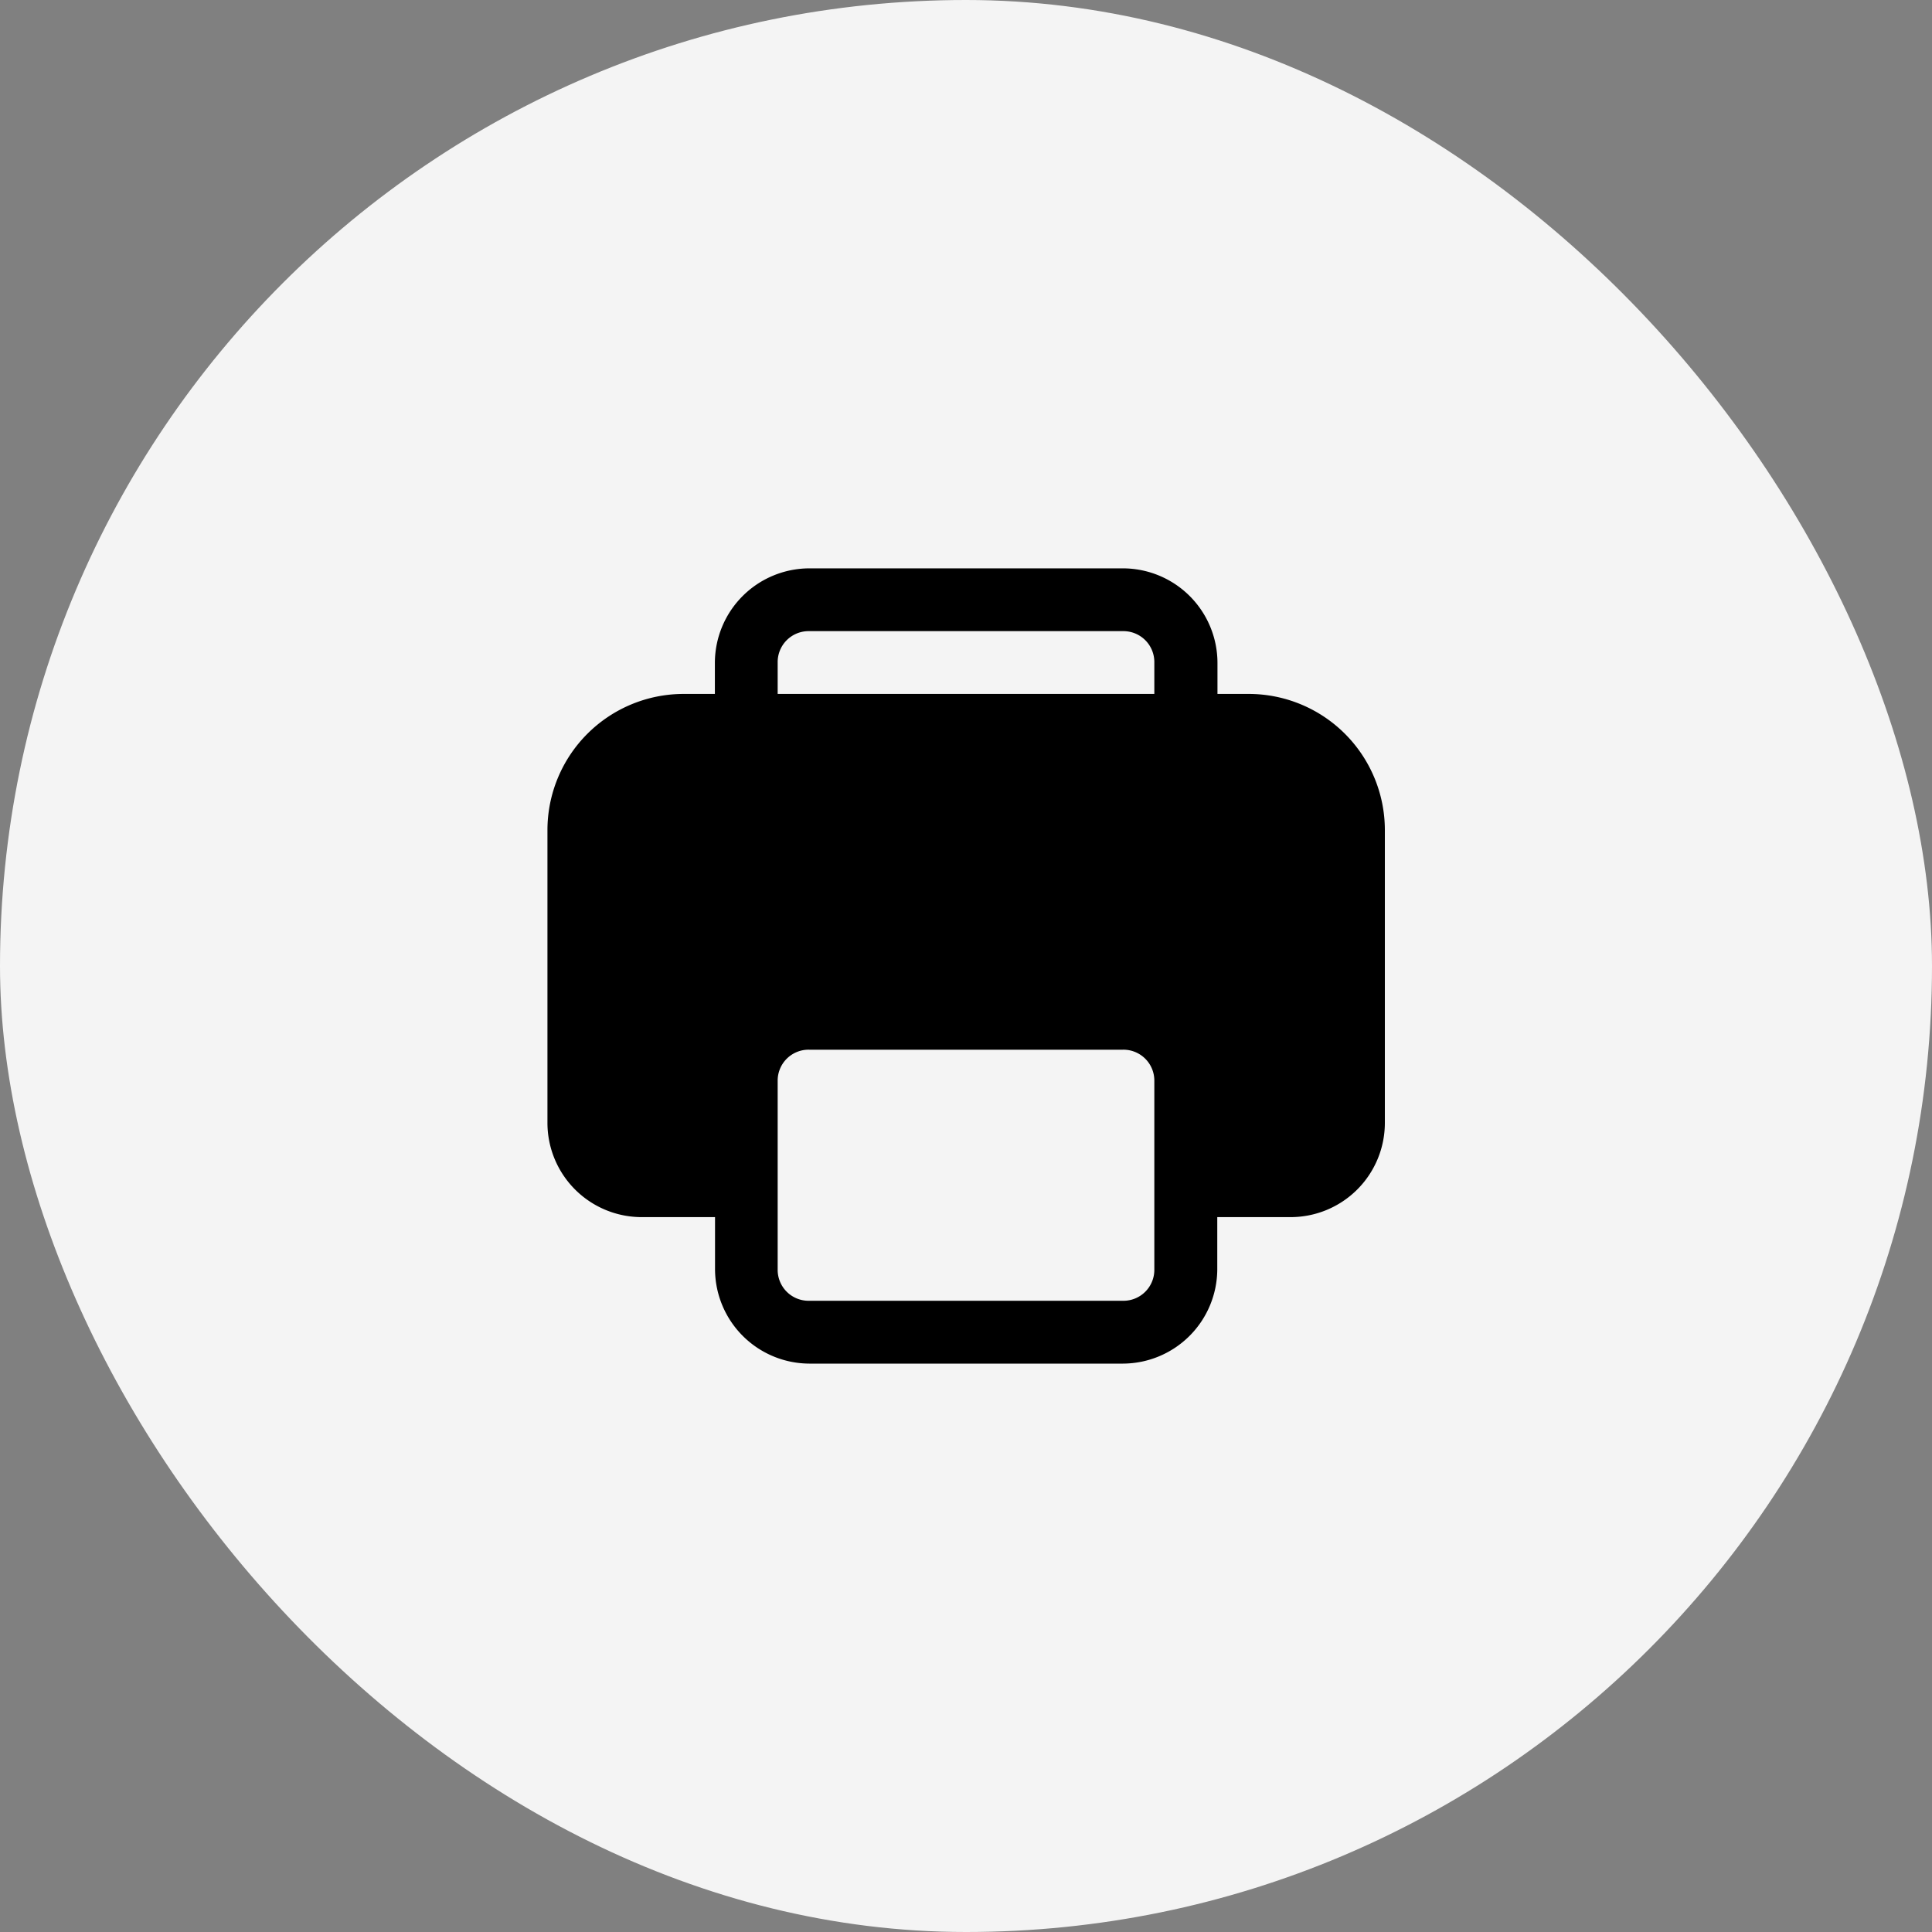 <svg xmlns="http://www.w3.org/2000/svg" width="50" height="50" viewBox="0 0 50 50">
  <rect x="0" y="0" width="50" height="50" fill="#808080" stroke="none"/>
  <g id="Group_28" data-name="Group 28" transform="translate(-385 -225)">
    <rect id="Rectangle_42" data-name="Rectangle 42" width="50" height="50" rx="25" transform="translate(385 225)" fill="#f4f4f4"/>
    <path id="icons8-print" d="M10.77,5A2.45,2.45,0,0,0,8.333,7.437V8.25H7.52A3.525,3.525,0,0,0,4,11.77v7.582A2.44,2.44,0,0,0,6.437,21.79h1.9v1.354a2.45,2.45,0,0,0,2.437,2.437h8.124a2.45,2.45,0,0,0,2.437-2.437V21.79h1.9a2.44,2.44,0,0,0,2.437-2.437V11.77a3.525,3.525,0,0,0-3.52-3.52h-.812V7.437A2.45,2.45,0,0,0,18.894,5Zm0,1.625h8.124a.8.8,0,0,1,.812.812V8.25H9.958V7.437A.8.8,0,0,1,10.77,6.625Zm0,10.832h8.124a.8.8,0,0,1,.812.812v4.874a.8.8,0,0,1-.812.812H10.77a.8.8,0,0,1-.812-.812V18.269A.8.8,0,0,1,10.77,17.457Z" transform="translate(395.168 234.709)"/>
  </g>
</svg>
